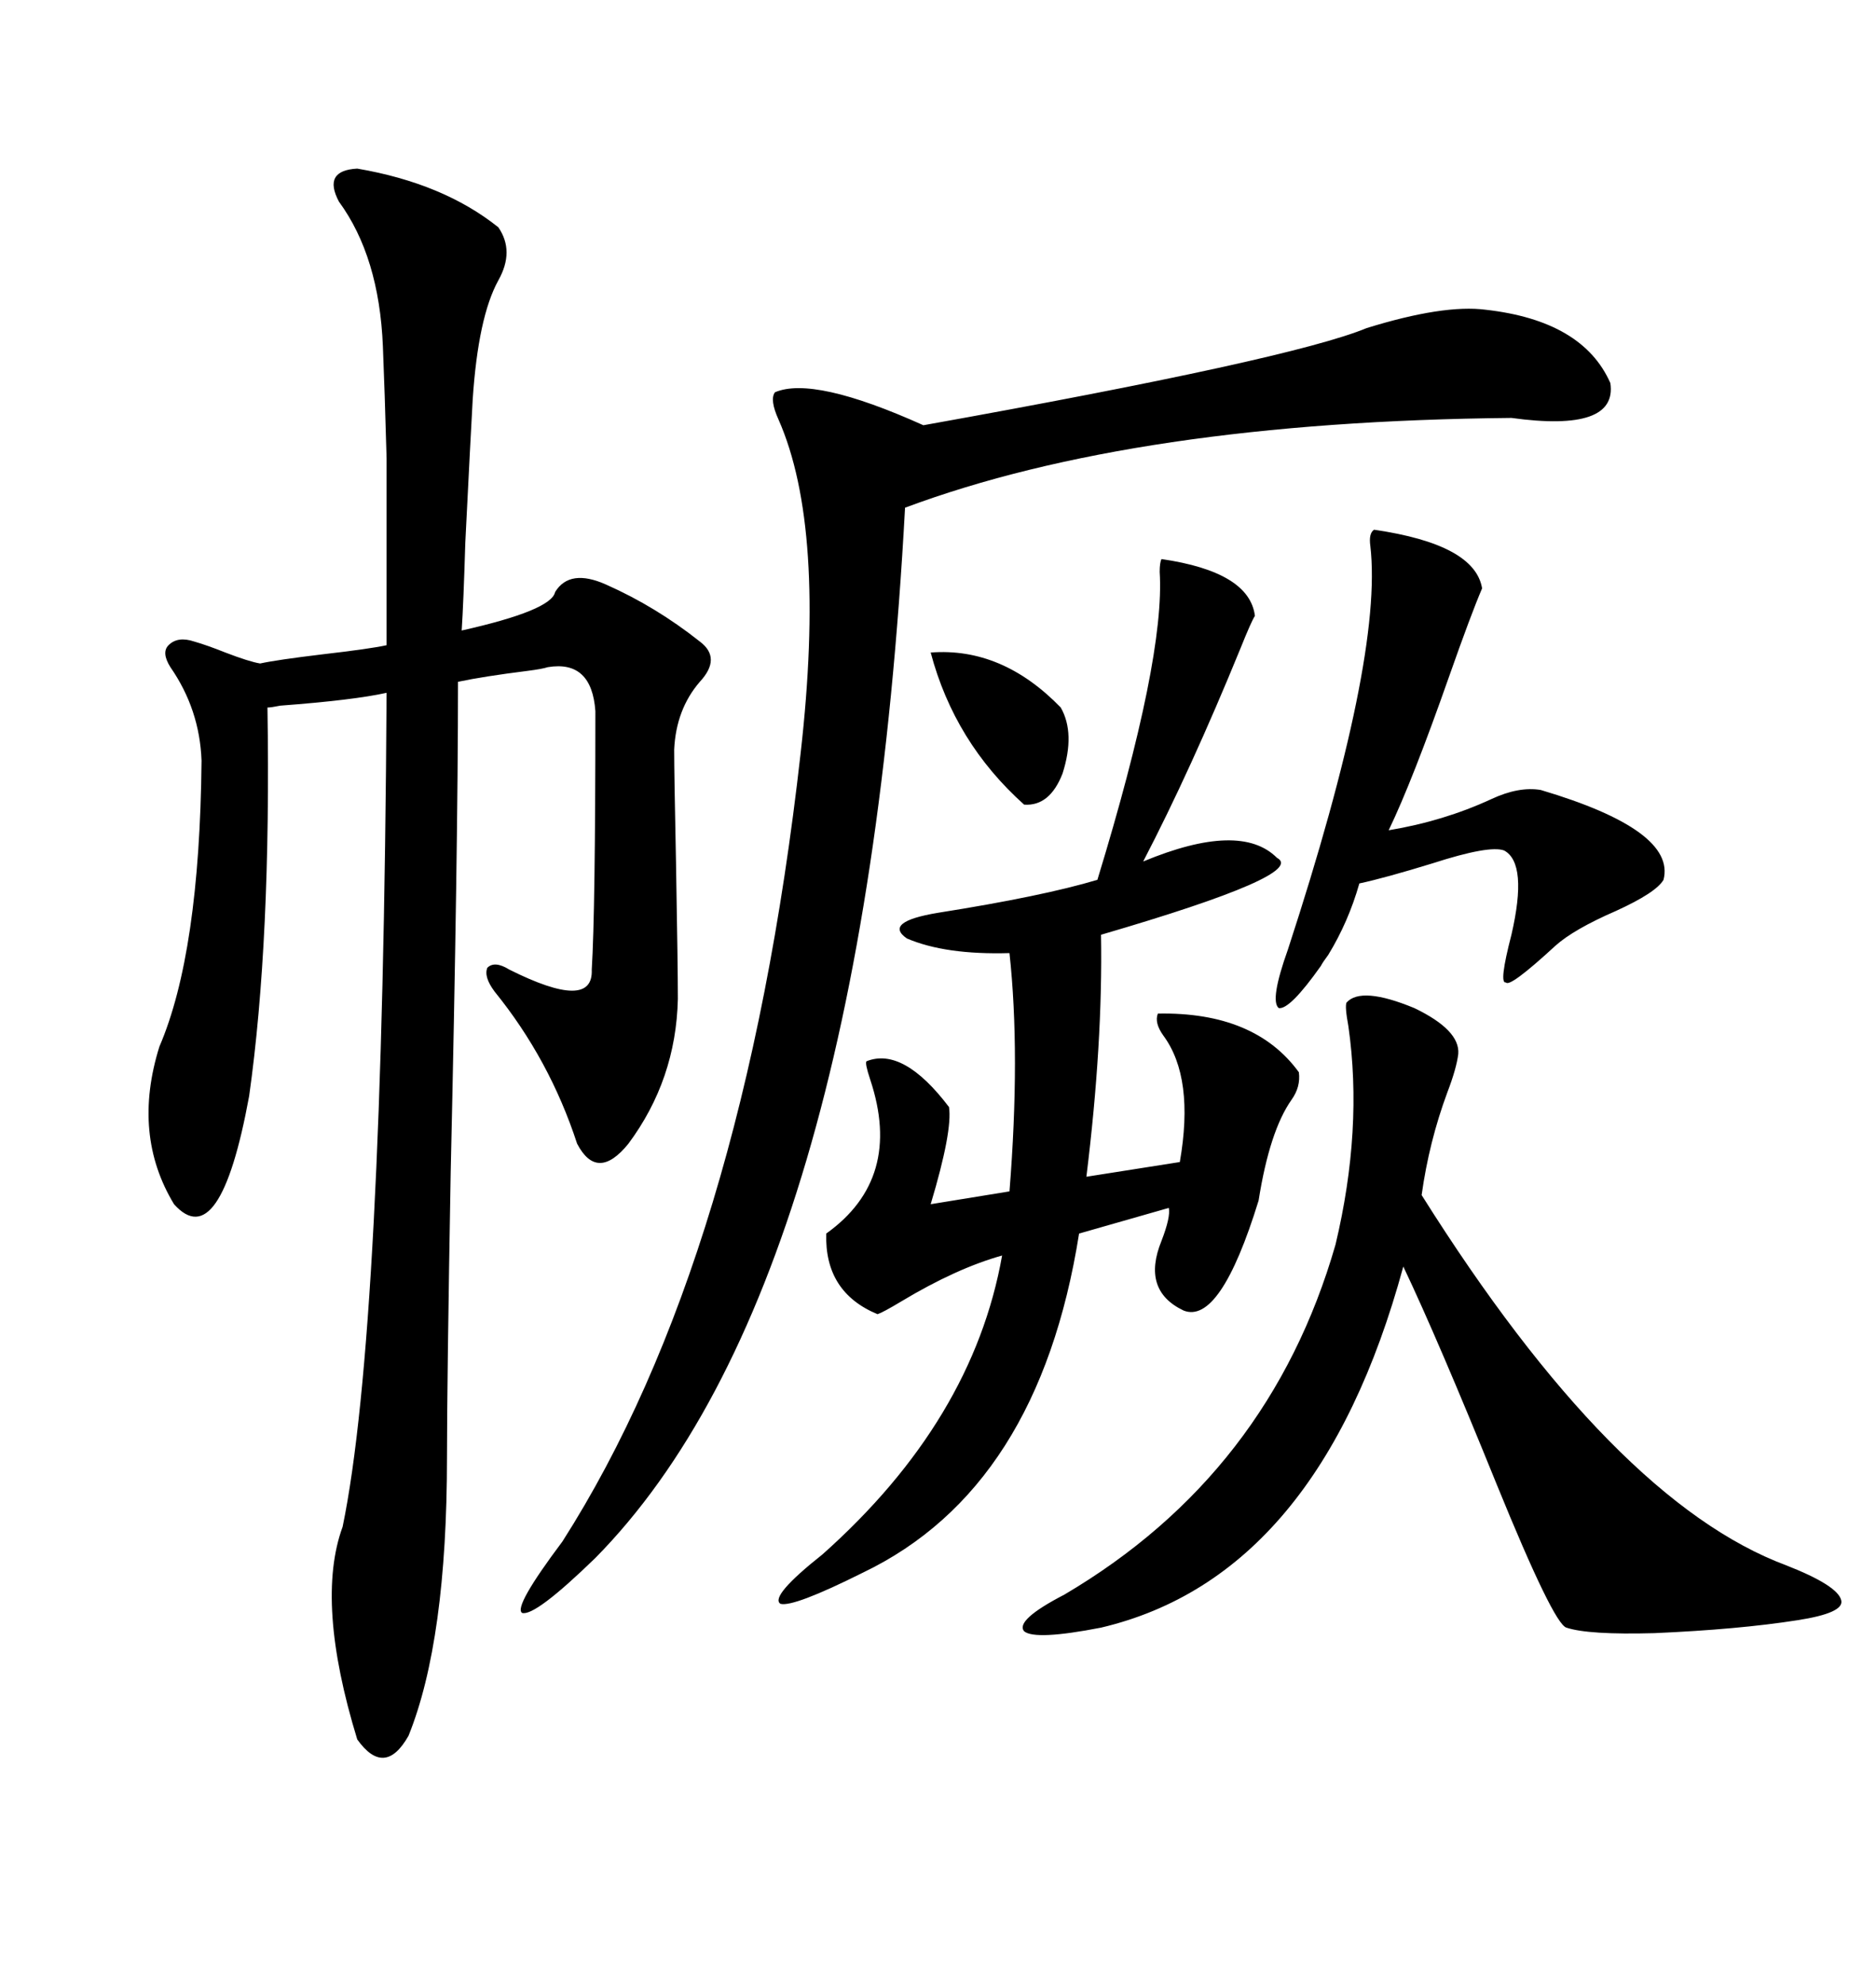 <svg xmlns="http://www.w3.org/2000/svg" xmlns:xlink="http://www.w3.org/1999/xlink" width="300" height="317.285"><path d="M57.13 26.95L57.13 26.95Q70.90 29.30 79.69 36.33L79.69 36.33Q82.32 40.14 79.69 44.82L79.69 44.82Q76.46 50.68 75.59 63.87L75.59 63.87Q75.29 69.14 74.41 86.72L74.41 86.72Q74.12 96.39 73.83 100.78L73.83 100.78Q88.18 97.56 88.77 94.63L88.77 94.63Q91.11 90.82 96.97 93.46L96.97 93.46Q104.88 96.97 111.91 102.54L111.91 102.54Q115.43 105.18 111.91 108.98L111.91 108.98Q108.11 113.38 107.81 119.82L107.81 119.82Q107.81 123.63 108.11 138.28L108.11 138.28Q108.40 154.69 108.40 159.67L108.40 159.67Q108.11 172.56 100.49 182.81L100.49 182.81Q95.51 188.96 92.29 182.81L92.29 182.81Q87.89 169.34 79.10 158.50L79.10 158.50Q77.34 156.15 77.93 154.69L77.93 154.69Q79.10 153.52 81.45 154.98L81.45 154.98Q94.92 161.72 94.63 154.98L94.63 154.98Q95.21 145.61 95.21 113.67L95.21 113.67Q94.63 105.47 87.60 106.64L87.60 106.64Q86.72 106.93 84.38 107.23L84.38 107.23Q77.34 108.11 73.24 108.98L73.24 108.98Q73.24 135.94 72.07 187.50L72.07 187.50Q71.48 221.19 71.48 232.91L71.48 232.91Q71.48 262.21 65.33 277.44L65.33 277.44Q61.52 284.18 57.13 278.03L57.13 278.03Q50.39 256.05 54.79 244.04L54.79 244.04Q61.23 212.99 61.82 110.74L61.82 110.74Q56.54 111.91 44.82 112.79L44.82 112.79Q43.36 113.09 42.77 113.09L42.77 113.09Q43.36 150.29 39.84 175.20L39.84 175.20Q35.16 200.68 27.83 192.48L27.83 192.48Q21.09 181.35 25.49 167.29L25.49 167.29Q31.93 152.34 32.23 121.58L32.23 121.58Q31.93 113.38 27.25 106.64L27.25 106.64Q25.78 104.30 26.95 103.13L26.95 103.13Q28.42 101.66 31.05 102.54L31.05 102.54Q33.11 103.13 36.04 104.30L36.04 104.30Q39.84 105.76 41.60 106.05L41.60 106.05Q44.24 105.47 51.56 104.59L51.56 104.59Q59.18 103.71 61.82 103.13L61.82 103.13Q61.82 82.32 61.82 73.24L61.82 73.24Q61.52 62.40 61.23 55.37L61.23 55.37Q60.64 41.02 54.20 32.23L54.20 32.23Q51.56 27.25 57.13 26.95ZM237.60 49.51L237.60 49.51Q253.13 51.27 257.52 61.23L257.52 61.23Q258.69 69.14 241.70 66.80L241.70 66.80Q181.64 67.38 144.73 81.15L144.73 81.15Q137.99 205.66 95.21 249.02L95.21 249.02Q85.55 258.40 83.50 257.81L83.50 257.81Q82.03 256.93 89.94 246.39L89.94 246.39Q118.95 200.98 128.03 120.41L128.03 120.41Q132.13 84.38 124.51 67.09L124.51 67.09Q123.05 63.87 123.93 62.70L123.93 62.70Q130.08 60.06 147.66 67.97L147.66 67.97Q206.54 57.42 218.55 52.44L218.55 52.44Q230.86 48.63 237.60 49.51ZM185.74 89.36L185.74 89.36Q199.80 91.41 200.68 98.44L200.68 98.44Q200.10 99.32 198.34 103.71L198.34 103.71Q190.43 123.05 182.81 137.70L182.81 137.70Q198.34 131.25 204.20 137.11L204.20 137.11Q209.18 139.75 176.07 149.41L176.07 149.41Q176.37 166.70 173.73 188.09L173.73 188.09L188.67 185.74Q191.02 172.27 186.04 165.53L186.04 165.53Q184.57 163.48 185.16 162.01L185.16 162.01Q200.68 161.72 207.71 171.39L207.71 171.39Q208.01 173.73 206.54 175.78L206.54 175.78Q203.03 180.76 201.27 191.89L201.27 191.89Q195.12 211.82 189.26 209.47L189.26 209.47Q182.52 206.25 185.74 198.34L185.74 198.34Q187.21 194.53 186.91 193.07L186.91 193.07L172.56 197.17Q166.11 237.89 137.99 251.37L137.99 251.37Q126.86 256.93 124.80 256.35L124.80 256.35Q123.05 255.18 131.54 248.44L131.54 248.44Q155.57 227.05 160.25 200.68L160.25 200.68Q152.93 202.73 144.14 208.01L144.14 208.01Q141.21 209.77 140.33 210.06L140.33 210.06Q131.84 206.54 132.13 197.17L132.13 197.17Q144.43 188.38 139.16 172.56L139.16 172.56Q138.28 169.92 138.57 169.63L138.57 169.63Q144.43 167.29 151.76 176.95L151.76 176.95Q152.34 180.76 148.83 192.48L148.83 192.48L161.43 190.43Q163.18 168.46 161.43 152.34L161.43 152.34Q151.17 152.64 145.02 150L145.02 150Q141.21 147.36 150 145.90L150 145.90Q166.70 143.26 175.49 140.63L175.49 140.63Q186.33 105.18 185.45 91.41L185.45 91.41Q185.45 89.94 185.74 89.36ZM215.33 160.25L215.33 160.25Q217.68 157.62 226.17 161.13L226.17 161.13Q233.50 164.65 233.20 168.46L233.20 168.46Q232.91 170.80 231.45 174.61L231.45 174.61Q228.52 182.52 227.34 191.02L227.34 191.02Q258.11 239.94 285.64 250.20L285.64 250.20Q293.85 253.42 294.43 255.76L294.43 255.76Q295.02 257.81 287.40 258.98L287.40 258.98Q278.03 260.45 264.55 261.04L264.55 261.04Q254.00 261.33 250.49 260.16L250.49 260.16Q248.44 259.57 239.36 237.30L239.36 237.30Q229.98 214.16 224.41 202.44L224.41 202.44Q210.94 251.95 176.07 260.16L176.07 260.16Q165.53 262.21 163.77 260.74L163.77 260.74Q162.30 258.98 170.21 254.88L170.21 254.88Q203.03 235.55 213.57 198.93L213.57 198.93Q217.97 180.47 215.63 164.06L215.63 164.06Q215.04 160.84 215.33 160.25ZM219.73 84.67L219.73 84.67Q235.84 87.01 237.01 94.04L237.01 94.04Q235.25 98.14 231.74 108.11L231.74 108.11Q225.88 124.80 222.07 132.71L222.07 132.71Q230.86 131.25 238.48 127.73L238.48 127.73Q242.87 125.68 246.39 126.27L246.39 126.27Q268.07 132.71 266.02 140.63L266.02 140.63Q264.84 142.68 258.40 145.61L258.40 145.61Q251.66 148.54 248.73 151.17L248.73 151.17Q241.41 157.91 240.82 157.03L240.82 157.03Q239.65 157.32 241.70 149.41L241.70 149.41Q244.34 137.99 240.53 135.94L240.53 135.94Q238.18 135.06 229.10 137.99L229.10 137.99Q221.48 140.33 217.38 141.21L217.38 141.21Q215.63 147.36 212.40 152.64L212.40 152.64Q211.52 153.81 211.23 154.39L211.23 154.39Q206.25 161.43 204.49 161.13L204.49 161.13Q203.03 159.96 205.96 151.76L205.96 151.76Q221.19 105.18 219.14 87.30L219.14 87.30Q218.85 85.25 219.73 84.67ZM148.83 104.30L148.83 104.30Q160.25 103.42 169.63 113.09L169.63 113.09Q171.97 117.19 169.92 123.63L169.92 123.63Q167.87 128.91 163.77 128.61L163.77 128.61Q152.64 118.65 148.83 104.30Z"/></svg>